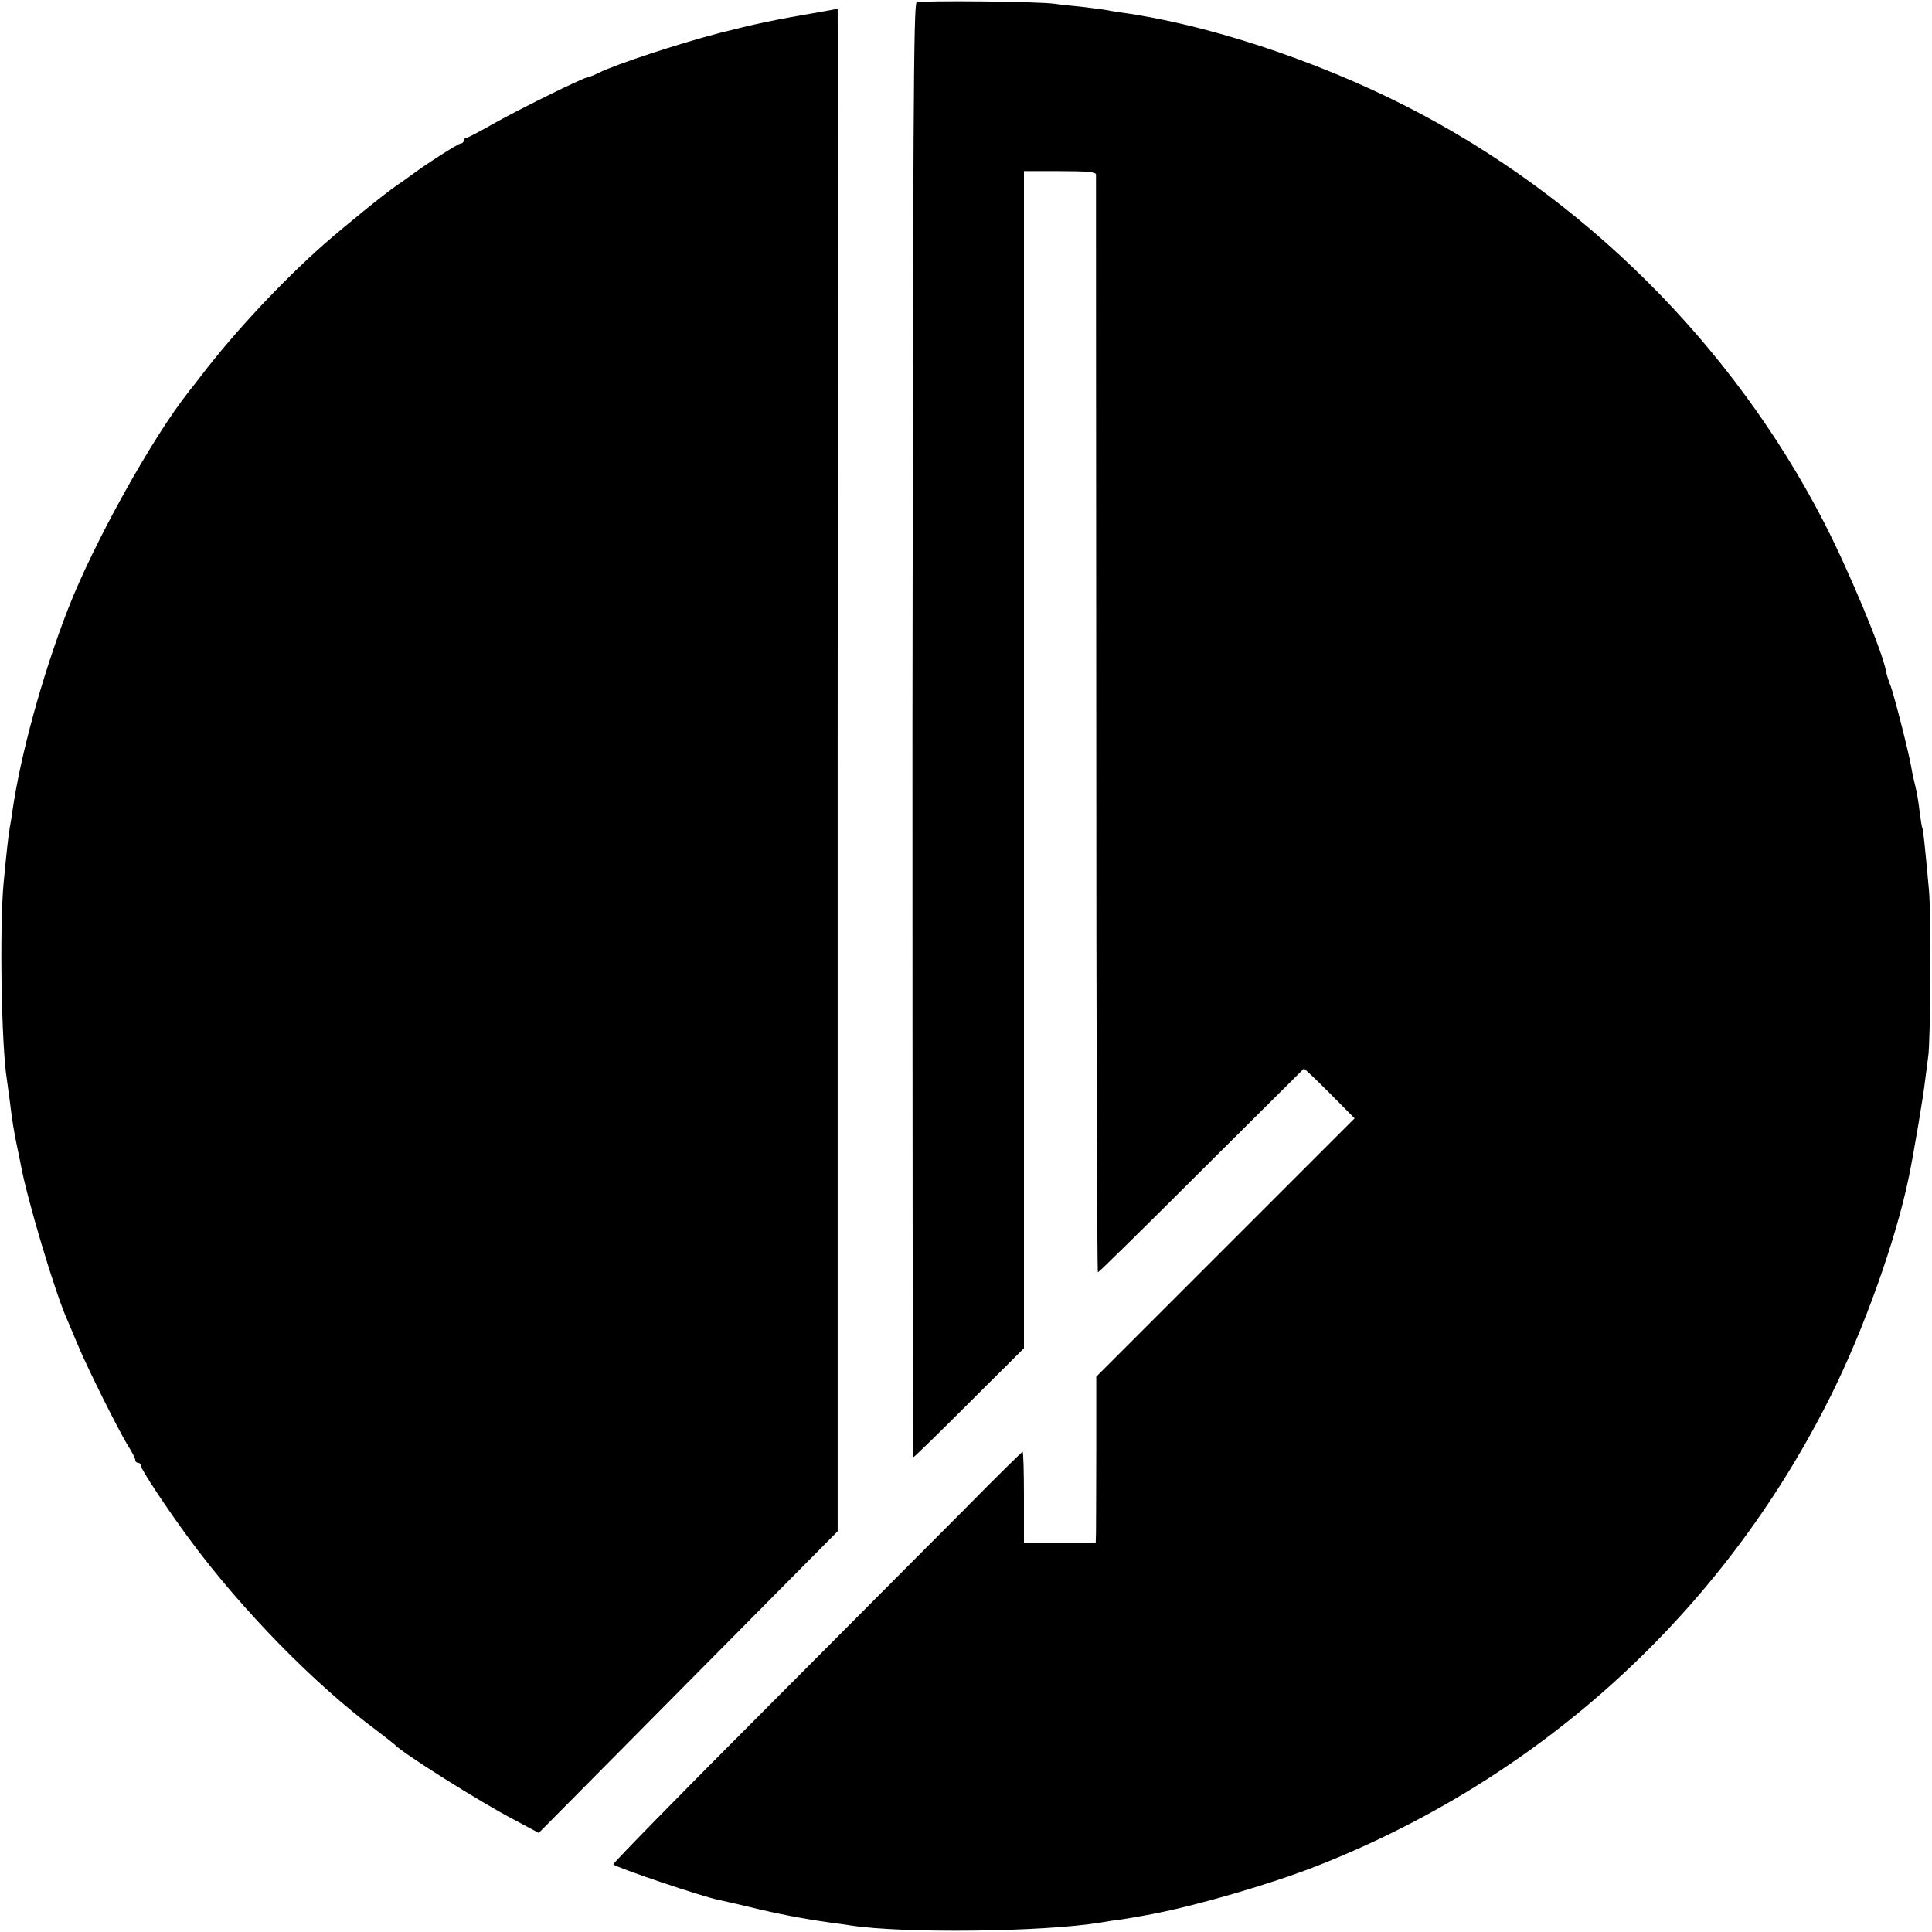 <?xml version="1.0" standalone="no"?>
<!DOCTYPE svg PUBLIC "-//W3C//DTD SVG 20010904//EN"
 "http://www.w3.org/TR/2001/REC-SVG-20010904/DTD/svg10.dtd">
<svg version="1.0" xmlns="http://www.w3.org/2000/svg"
 width="700pt" height="700pt" viewBox="0 0 700 700"
 preserveAspectRatio="xMidYMid meet">
<g transform="translate(0,700) scale(0.1,-0.1)"
fill="#000000" stroke="none">
<path d="M3321 6991 c-11 -7 -13 -433 -15 -2640 0 -1447 1 -2631 3 -2631 3 0
94 89 203 198 l198 197 0 2133 0 2132 130 0 c97 0 130 -3 131 -12 0 -7 0 -905
1 -1995 0 -1091 3 -1983 6 -1983 3 0 171 165 374 368 203 202 370 368 372 370
2 1 44 -39 94 -89 l90 -91 -468 -468 -468 -468 0 -264 c0 -144 -1 -280 -1
-300 l-1 -38 -130 0 -130 0 0 165 c0 91 -2 165 -5 165 -2 0 -97 -93 -210 -208
-114 -114 -447 -449 -742 -745 -295 -295 -534 -540 -531 -542 12 -12 325 -118
383 -129 11 -2 58 -13 105 -24 109 -27 200 -44 299 -58 25 -3 57 -8 71 -10
193 -30 696 -24 907 10 21 4 54 9 73 11 19 3 46 7 60 10 14 2 39 7 55 10 163
31 430 109 596 174 814 320 1470 919 1861 1701 120 240 237 566 284 795 17 81
54 301 59 350 4 33 9 71 11 85 9 47 11 525 3 605 -15 165 -21 220 -24 225 -2
3 -6 30 -10 60 -3 30 -10 71 -15 90 -5 19 -12 51 -15 70 -9 53 -62 261 -75
295 -7 17 -14 39 -16 51 -14 77 -136 368 -226 543 -332 643 -871 1179 -1513
1506 -330 168 -726 298 -1035 340 -19 3 -46 7 -60 10 -13 2 -52 7 -86 11 -33
3 -74 7 -90 10 -58 9 -489 13 -503 5z"/>
<path d="M2985 6959 c-192 -33 -246 -45 -380 -79 -149 -39 -374 -113 -436
-144 -18 -9 -36 -16 -40 -16 -14 0 -261 -122 -348 -172 -46 -26 -88 -48 -92
-48 -5 0 -9 -4 -9 -10 0 -5 -5 -10 -11 -10 -9 0 -131 -78 -185 -119 -12 -9
-32 -23 -44 -31 -43 -29 -185 -144 -265 -214 -150 -132 -326 -320 -445 -476
-19 -25 -38 -49 -43 -55 -134 -168 -346 -549 -440 -790 -93 -239 -173 -531
-202 -734 -2 -14 -6 -42 -10 -62 -6 -40 -10 -74 -22 -199 -15 -160 -8 -590 12
-712 2 -13 6 -45 10 -73 9 -76 16 -116 25 -160 5 -22 11 -55 15 -73 21 -119
125 -469 170 -567 7 -16 25 -59 40 -95 34 -81 147 -308 180 -360 14 -22 25
-44 25 -50 0 -5 5 -10 10 -10 6 0 10 -5 10 -10 0 -13 101 -165 179 -270 187
-253 452 -524 676 -690 33 -25 62 -48 65 -51 24 -28 309 -208 434 -273 l88
-47 542 547 541 546 0 2759 c1 1517 1 2758 0 2758 0 -1 -22 -5 -50 -10z"/>
</g>
</svg>
